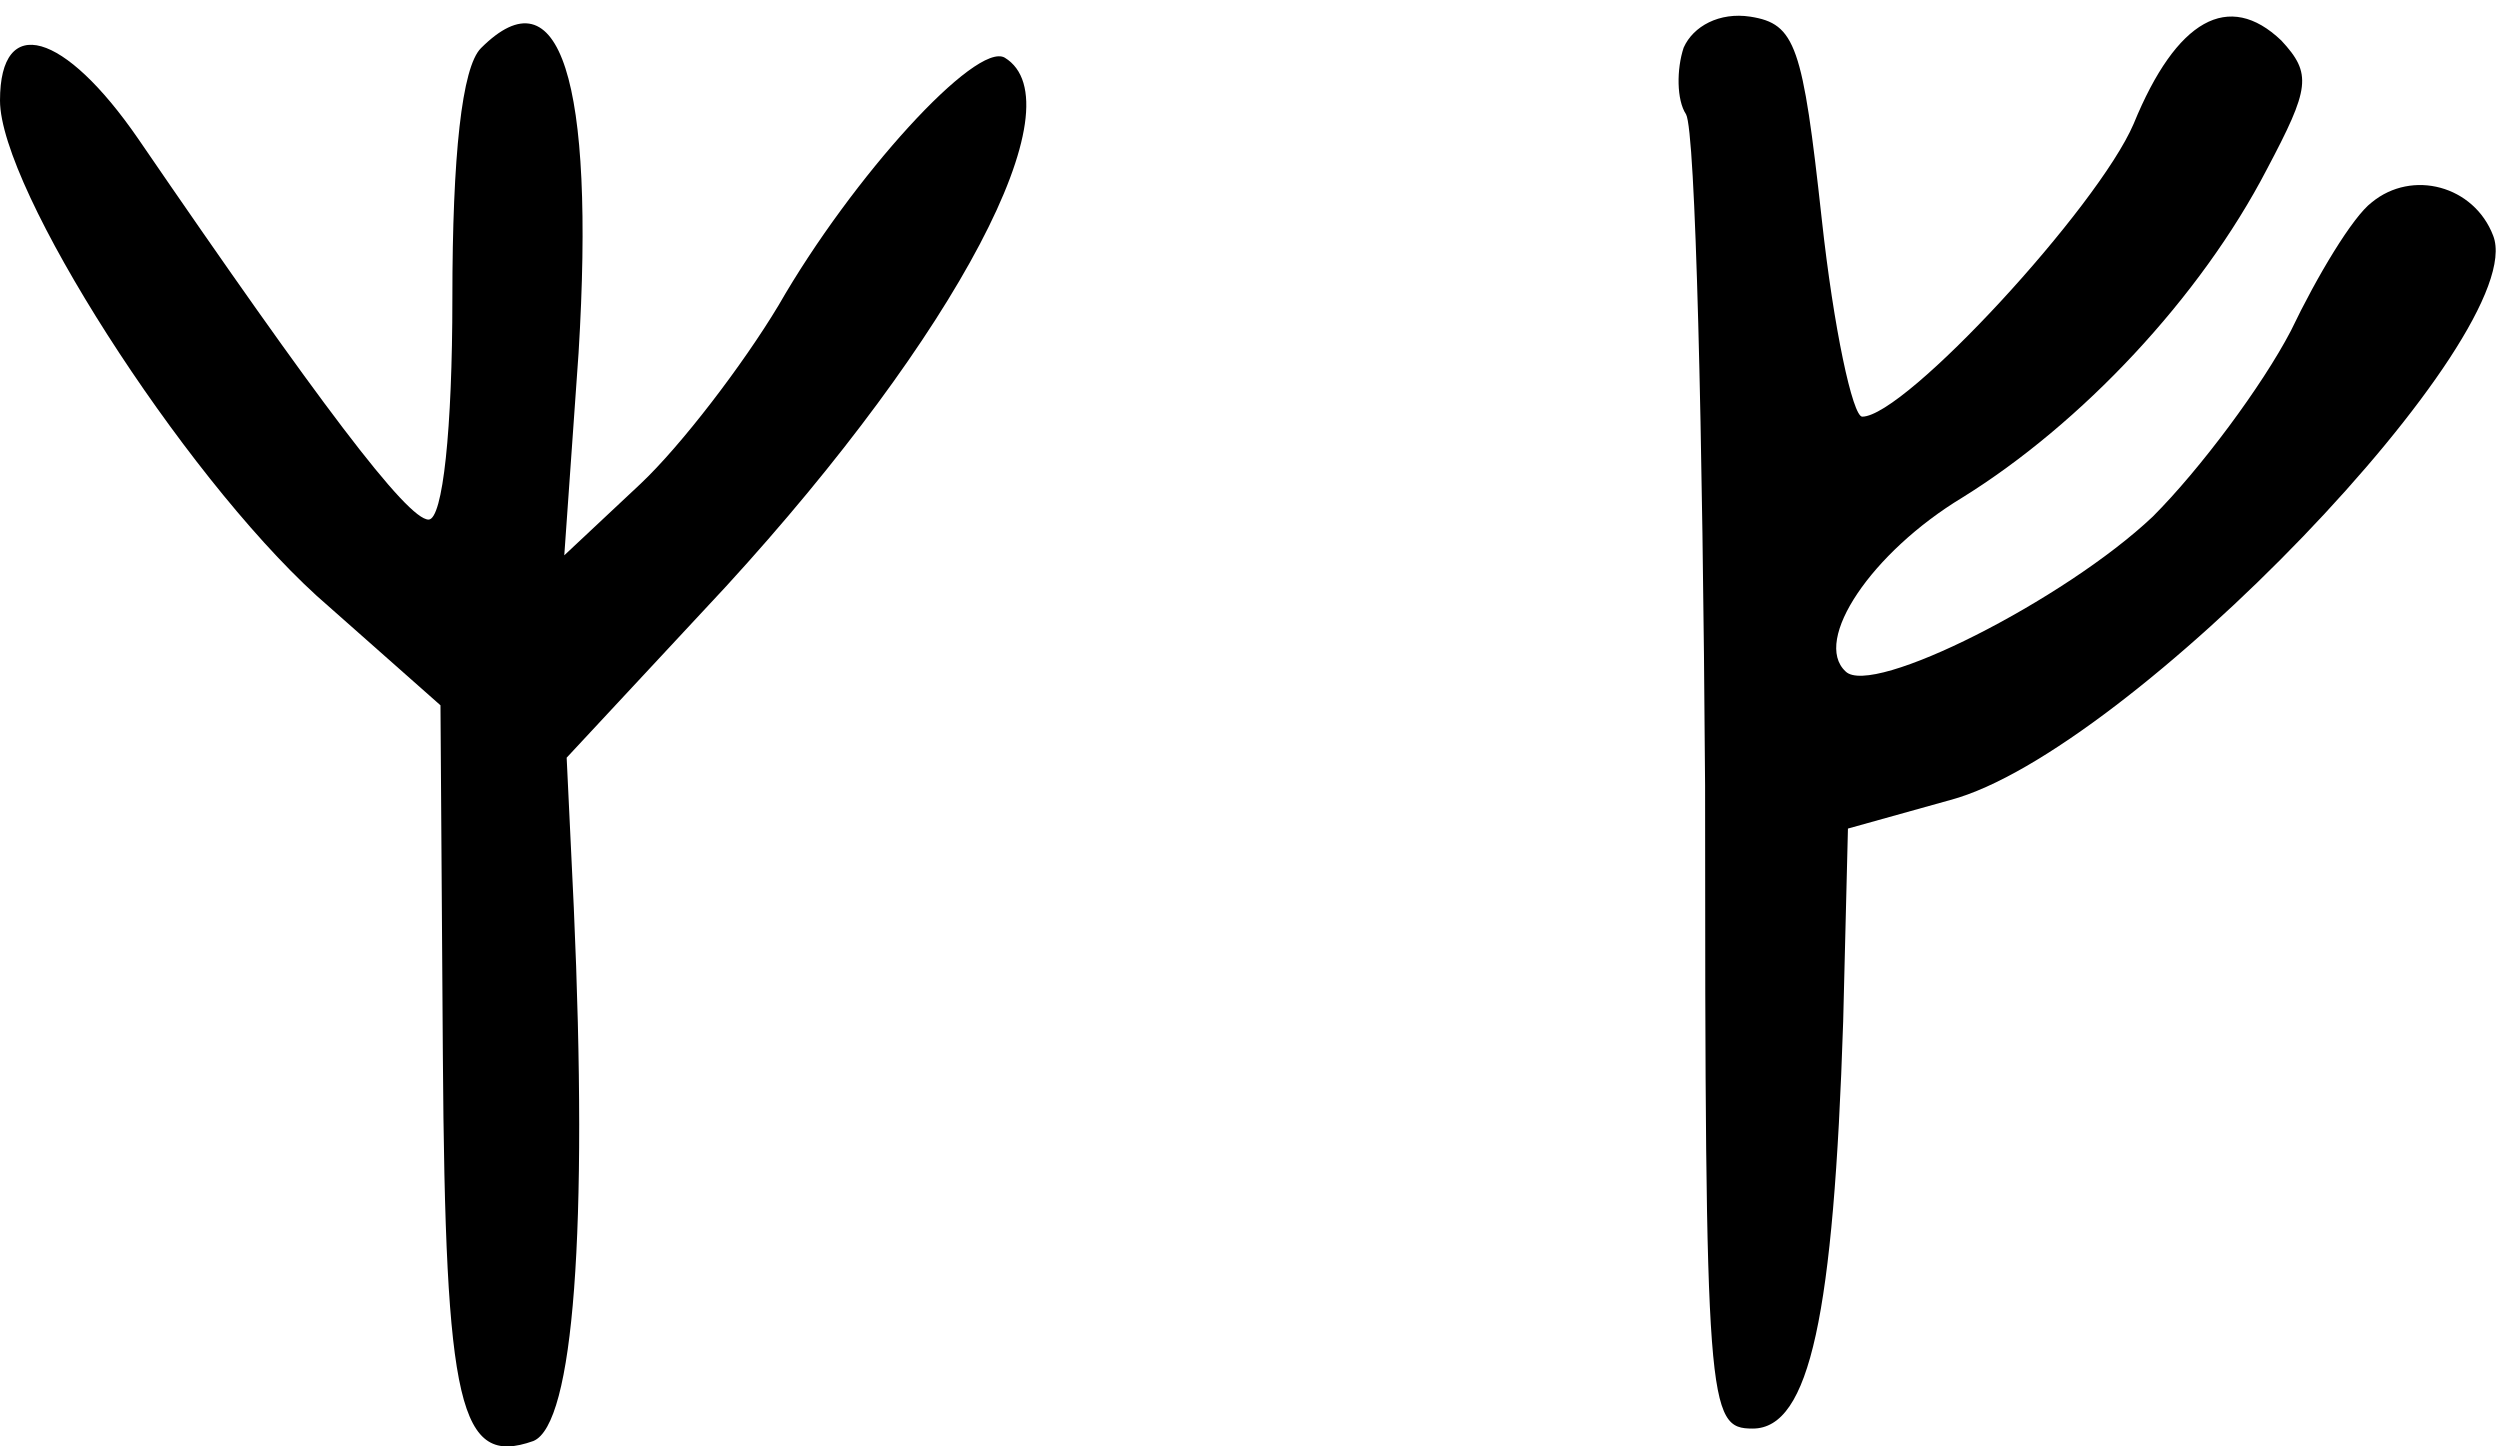 <?xml version="1.0" encoding="UTF-8"?> <svg xmlns="http://www.w3.org/2000/svg" width="140" height="81" viewBox="0 0 140 81" fill="none"> <path d="M94.285 2.667C93.885 3.867 93.885 5.6 94.418 6.4C94.952 7.333 95.352 24.133 95.485 44C95.485 78.933 95.618 80 98.152 80C101.352 80 102.685 73.6 103.218 57.2L103.485 46.4L109.218 44.8C119.218 42.133 141.752 18.667 139.618 13.2C138.552 10.4 135.085 9.467 132.818 11.333C131.752 12.133 129.752 15.467 128.285 18.533C126.685 21.6 123.218 26.267 120.552 28.933C115.618 33.6 104.818 39.067 103.352 37.6C101.485 35.867 104.818 30.933 109.885 27.867C116.552 23.733 123.218 16.667 126.952 9.467C129.352 4.933 129.485 4.133 127.752 2.267C124.818 -0.533 121.885 1.067 119.485 6.933C117.485 11.6 106.685 23.333 104.285 23.333C103.752 23.333 102.685 18.4 102.018 12.267C100.952 2.533 100.552 1.333 98.019 0.933C96.285 0.667 94.819 1.467 94.285 2.667Z" fill="black"></path> <path d="M26.933 2.697C25.867 3.763 25.333 8.697 25.333 16.697C25.333 24.03 24.8 29.097 24 29.097C22.8 29.097 17.867 22.563 7.733 7.763C3.6 1.763 0 0.697 0 5.63C0 10.563 10.133 26.43 17.733 33.363L24.667 39.497L24.8 59.097C24.933 78.83 25.733 82.163 29.867 80.697C32.133 79.763 32.933 68.83 32.133 50.83L31.733 42.43L40.667 32.83C53.6 18.697 60.4 5.763 56.267 3.23C54.667 2.297 47.733 9.897 43.6 17.097C41.6 20.43 38.133 24.963 35.867 27.097L31.6 31.097L32.4 19.763C33.333 4.43 31.333 -1.703 26.933 2.697Z" fill="black"></path> </svg> 